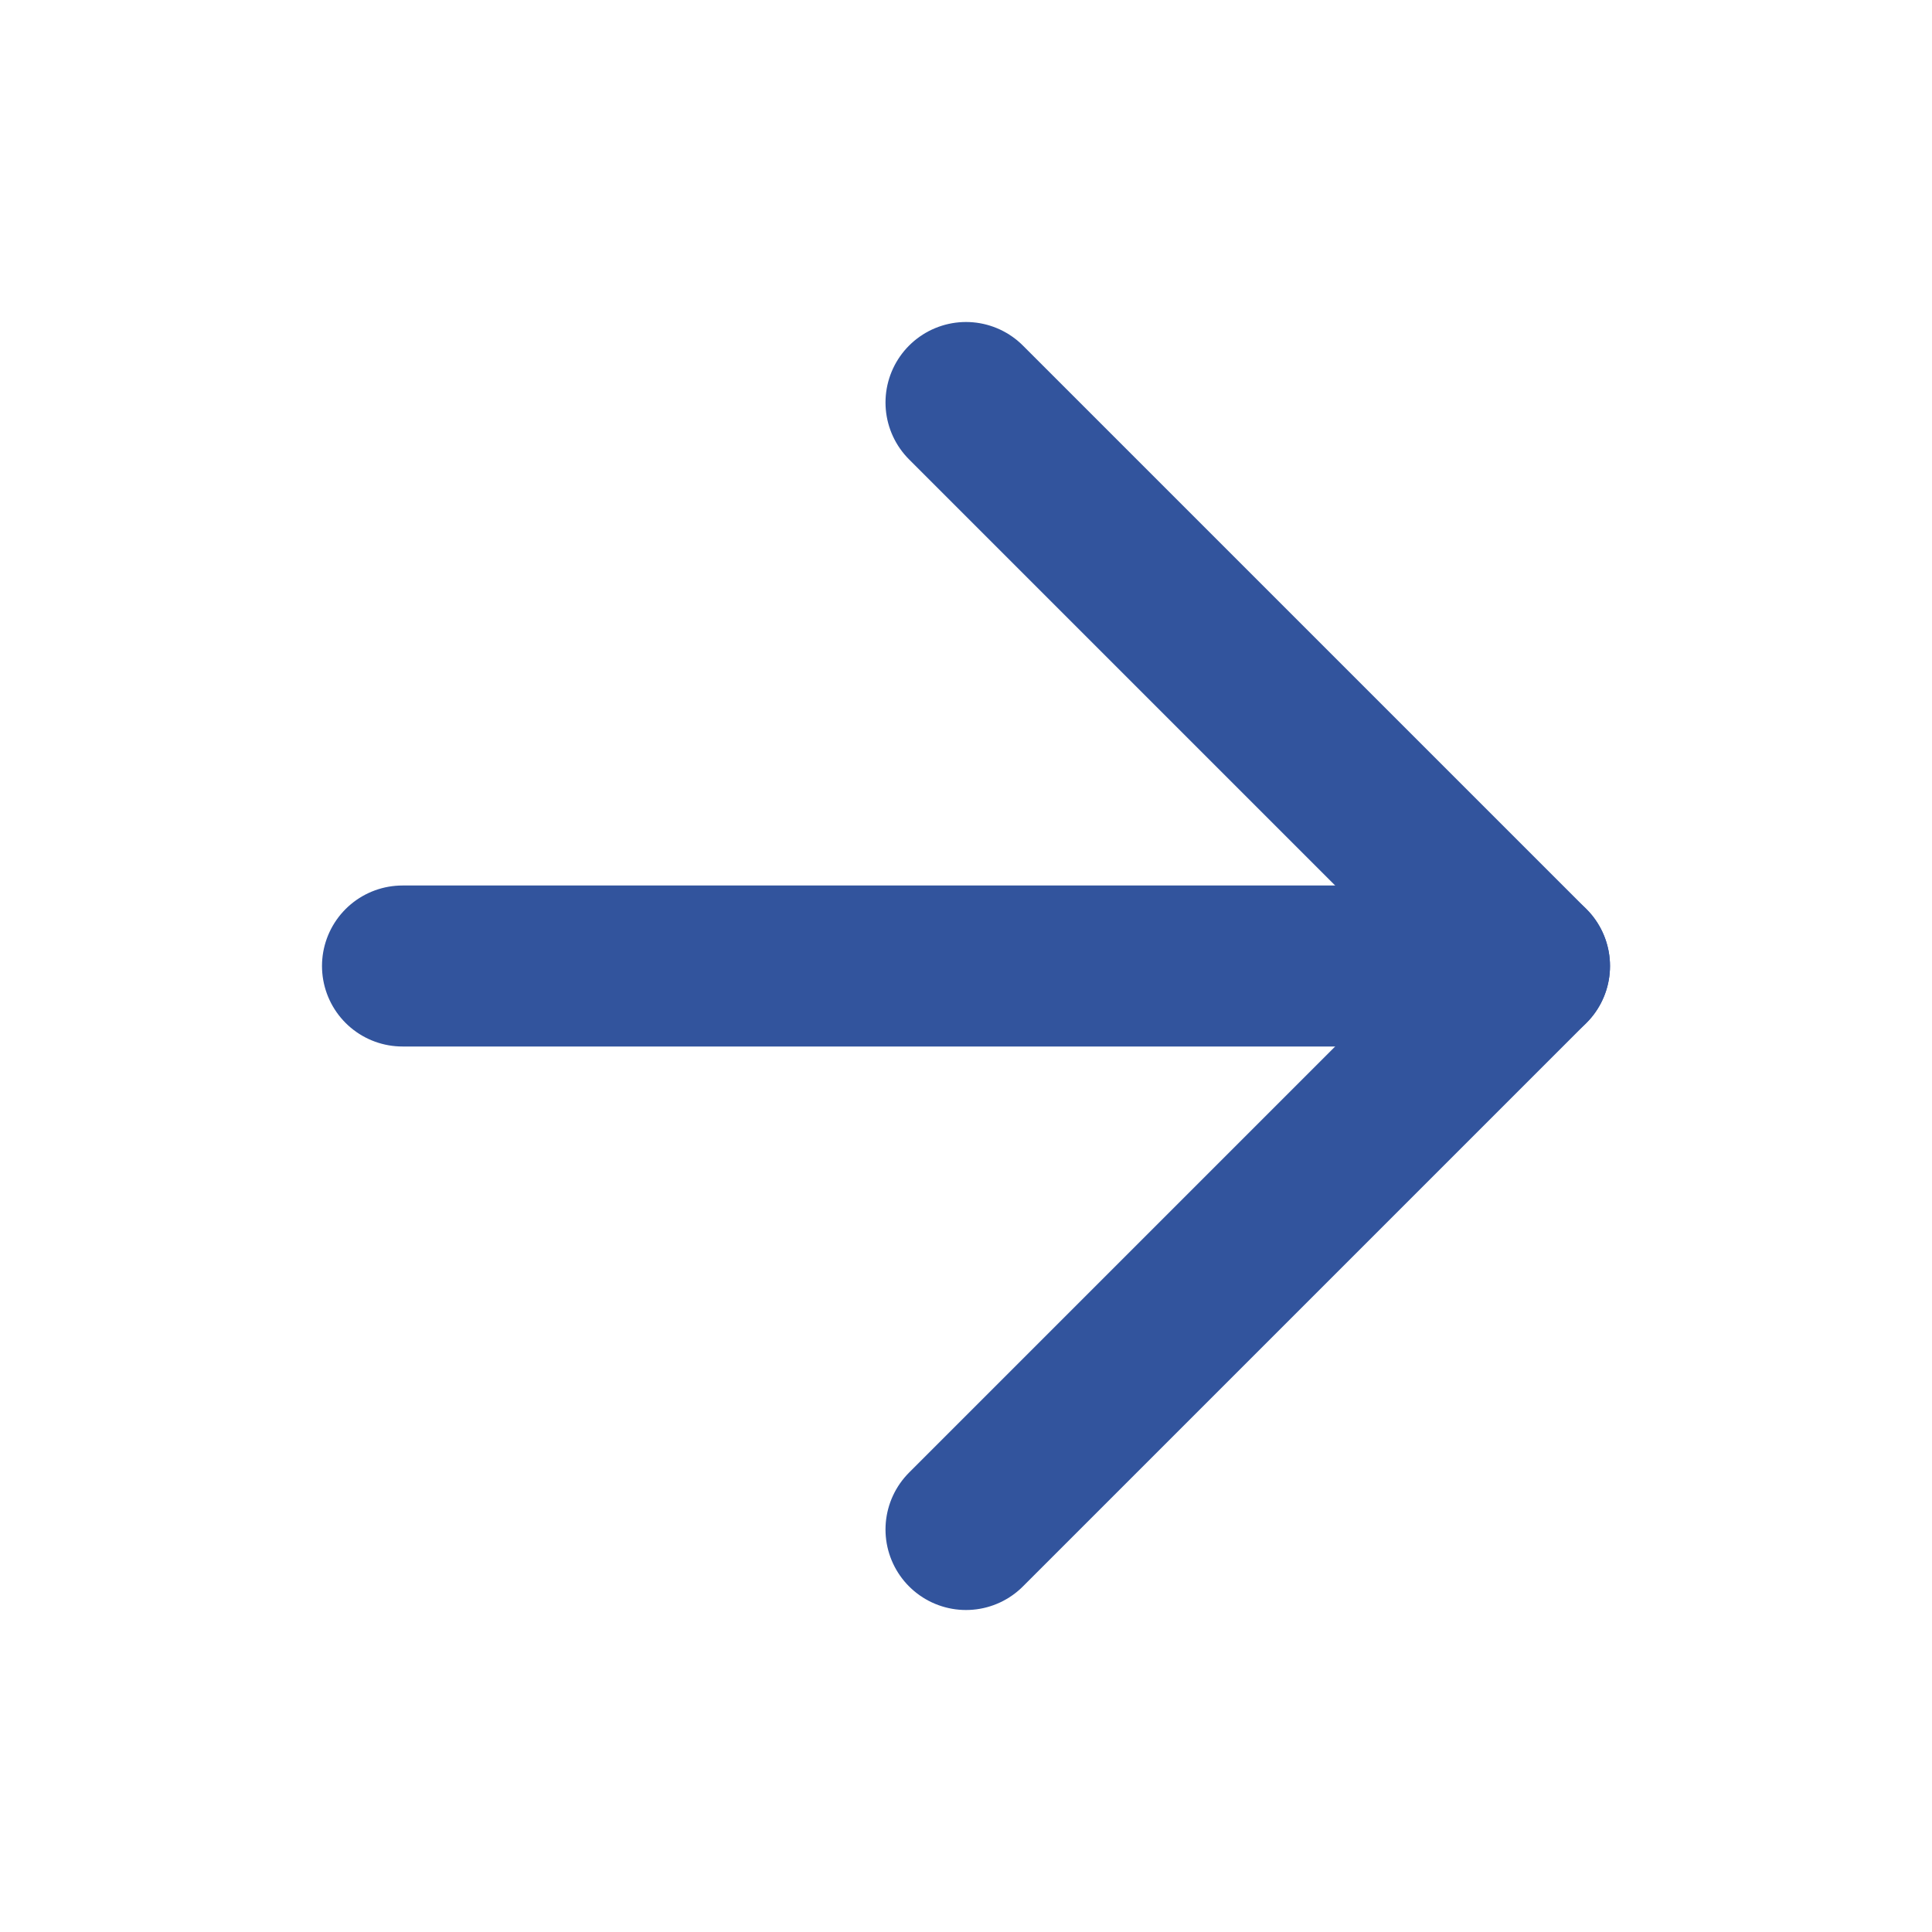 <svg width="24" height="24" viewBox="0 0 24 24" fill="none" xmlns="http://www.w3.org/2000/svg">
<path d="M5 12H19" stroke="#32549D" stroke-width="2" stroke-linecap="round" stroke-linejoin="round"/>
<path d="M12 5L19 12L12 19" stroke="#32549D" stroke-width="2" stroke-linecap="round" stroke-linejoin="round"/>
</svg>